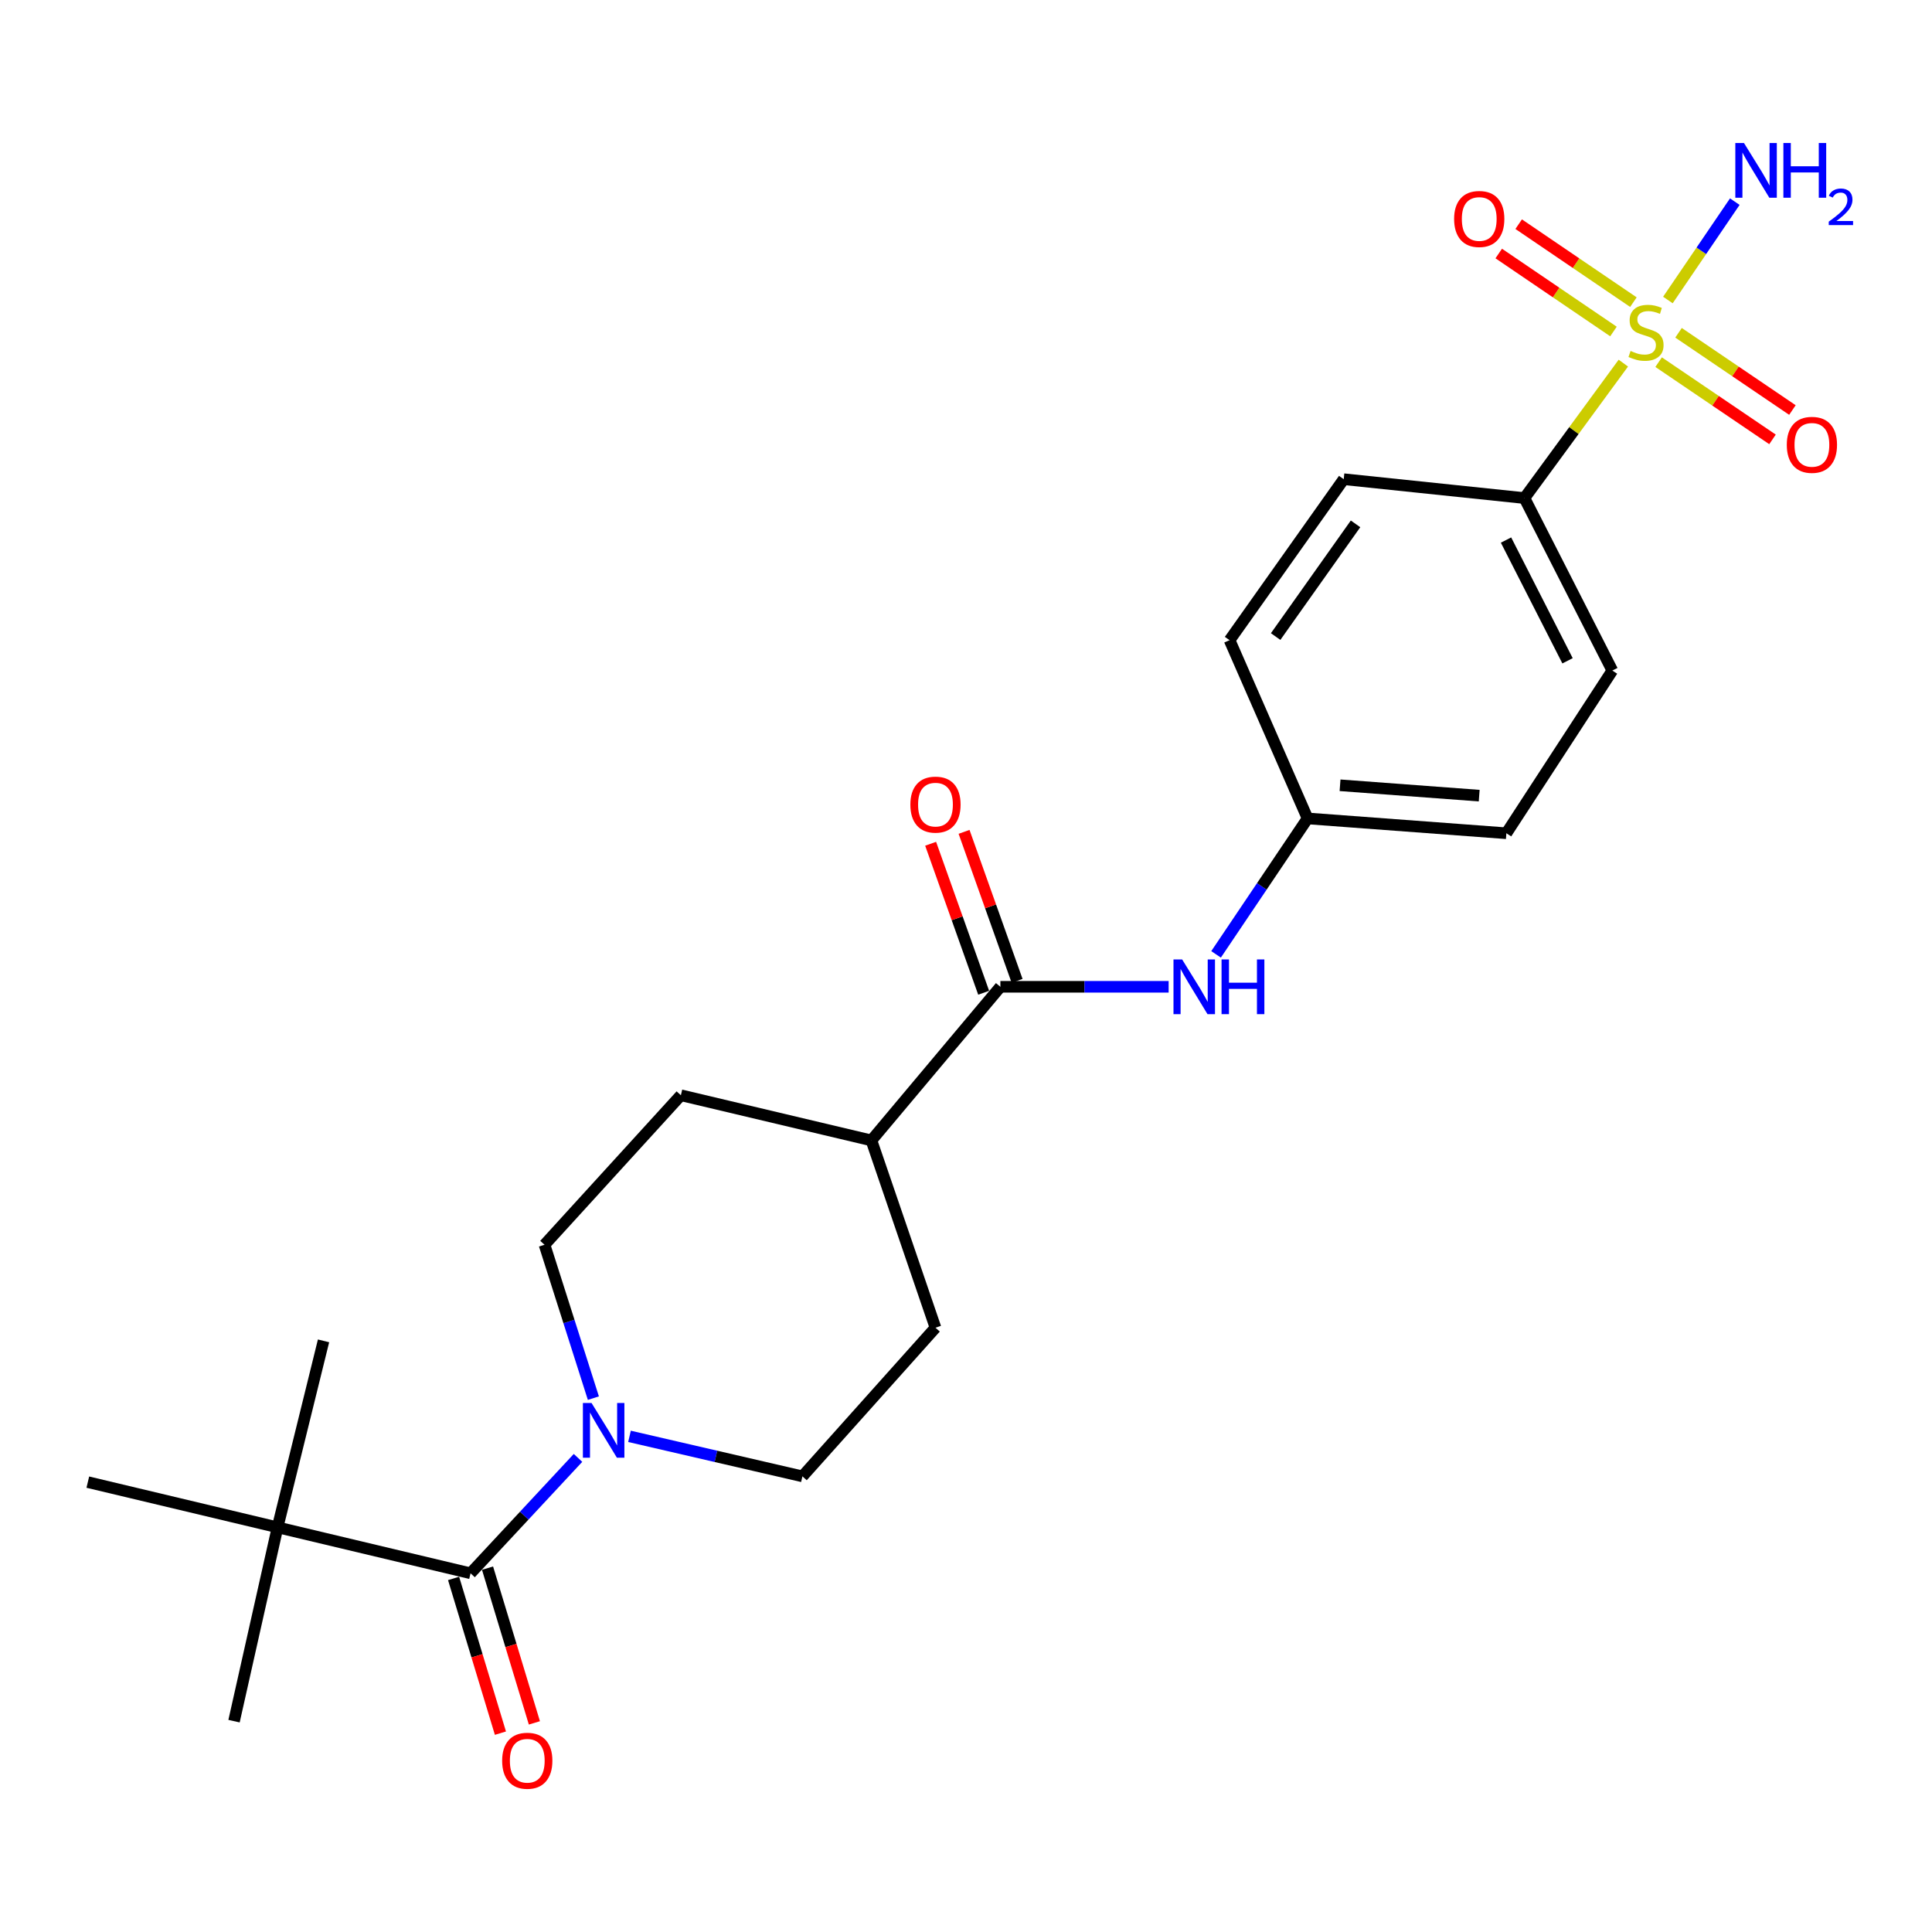 <?xml version='1.0' encoding='iso-8859-1'?>
<svg version='1.1' baseProfile='full'
              xmlns='http://www.w3.org/2000/svg'
                      xmlns:rdkit='http://www.rdkit.org/xml'
                      xmlns:xlink='http://www.w3.org/1999/xlink'
                  xml:space='preserve'
width='1000px' height='1000px' viewBox='0 0 1000 1000'>
<!-- END OF HEADER -->
<rect style='opacity:1.0;fill:#FFFFFF;stroke:none' width='1000' height='1000' x='0' y='0'> </rect>
<path class='bond-4' d='M 840.237,187.954 L 814.644,222.878' style='fill:none;fill-rule:evenodd;stroke:#CCCC00;stroke-width:6px;stroke-linecap:butt;stroke-linejoin:miter;stroke-opacity:1' />
<path class='bond-4' d='M 814.644,222.878 L 789.052,257.803' style='fill:none;fill-rule:evenodd;stroke:#000000;stroke-width:6px;stroke-linecap:butt;stroke-linejoin:miter;stroke-opacity:1' />
<path class='bond-6' d='M 845.45,156.392 L 815.758,136.213' style='fill:none;fill-rule:evenodd;stroke:#CCCC00;stroke-width:6px;stroke-linecap:butt;stroke-linejoin:miter;stroke-opacity:1' />
<path class='bond-6' d='M 815.758,136.213 L 786.065,116.033' style='fill:none;fill-rule:evenodd;stroke:#FF0000;stroke-width:6px;stroke-linecap:butt;stroke-linejoin:miter;stroke-opacity:1' />
<path class='bond-6' d='M 835.128,171.581 L 805.435,151.401' style='fill:none;fill-rule:evenodd;stroke:#CCCC00;stroke-width:6px;stroke-linecap:butt;stroke-linejoin:miter;stroke-opacity:1' />
<path class='bond-6' d='M 805.435,151.401 L 775.743,131.221' style='fill:none;fill-rule:evenodd;stroke:#FF0000;stroke-width:6px;stroke-linecap:butt;stroke-linejoin:miter;stroke-opacity:1' />
<path class='bond-7' d='M 858.498,187.448 L 887.972,207.437' style='fill:none;fill-rule:evenodd;stroke:#CCCC00;stroke-width:6px;stroke-linecap:butt;stroke-linejoin:miter;stroke-opacity:1' />
<path class='bond-7' d='M 887.972,207.437 L 917.445,227.427' style='fill:none;fill-rule:evenodd;stroke:#FF0000;stroke-width:6px;stroke-linecap:butt;stroke-linejoin:miter;stroke-opacity:1' />
<path class='bond-7' d='M 868.806,172.249 L 898.28,192.239' style='fill:none;fill-rule:evenodd;stroke:#CCCC00;stroke-width:6px;stroke-linecap:butt;stroke-linejoin:miter;stroke-opacity:1' />
<path class='bond-7' d='M 898.28,192.239 L 927.753,212.229' style='fill:none;fill-rule:evenodd;stroke:#FF0000;stroke-width:6px;stroke-linecap:butt;stroke-linejoin:miter;stroke-opacity:1' />
<path class='bond-9' d='M 863.304,155.279 L 880.616,129.824' style='fill:none;fill-rule:evenodd;stroke:#CCCC00;stroke-width:6px;stroke-linecap:butt;stroke-linejoin:miter;stroke-opacity:1' />
<path class='bond-9' d='M 880.616,129.824 L 897.928,104.37' style='fill:none;fill-rule:evenodd;stroke:#0000FF;stroke-width:6px;stroke-linecap:butt;stroke-linejoin:miter;stroke-opacity:1' />
<path class='bond-0' d='M 243.561,814.333 L 271.37,784.468' style='fill:none;fill-rule:evenodd;stroke:#000000;stroke-width:6px;stroke-linecap:butt;stroke-linejoin:miter;stroke-opacity:1' />
<path class='bond-0' d='M 271.37,784.468 L 299.179,754.604' style='fill:none;fill-rule:evenodd;stroke:#0000FF;stroke-width:6px;stroke-linecap:butt;stroke-linejoin:miter;stroke-opacity:1' />
<path class='bond-5' d='M 243.561,814.333 L 143.661,790.551' style='fill:none;fill-rule:evenodd;stroke:#000000;stroke-width:6px;stroke-linecap:butt;stroke-linejoin:miter;stroke-opacity:1' />
<path class='bond-12' d='M 234.773,816.993 L 246.897,857.038' style='fill:none;fill-rule:evenodd;stroke:#000000;stroke-width:6px;stroke-linecap:butt;stroke-linejoin:miter;stroke-opacity:1' />
<path class='bond-12' d='M 246.897,857.038 L 259.022,897.082' style='fill:none;fill-rule:evenodd;stroke:#FF0000;stroke-width:6px;stroke-linecap:butt;stroke-linejoin:miter;stroke-opacity:1' />
<path class='bond-12' d='M 252.349,811.672 L 264.473,851.716' style='fill:none;fill-rule:evenodd;stroke:#000000;stroke-width:6px;stroke-linecap:butt;stroke-linejoin:miter;stroke-opacity:1' />
<path class='bond-12' d='M 264.473,851.716 L 276.598,891.761' style='fill:none;fill-rule:evenodd;stroke:#FF0000;stroke-width:6px;stroke-linecap:butt;stroke-linejoin:miter;stroke-opacity:1' />
<path class='bond-1' d='M 307.132,723.676 L 294.486,683.979' style='fill:none;fill-rule:evenodd;stroke:#0000FF;stroke-width:6px;stroke-linecap:butt;stroke-linejoin:miter;stroke-opacity:1' />
<path class='bond-1' d='M 294.486,683.979 L 281.839,644.282' style='fill:none;fill-rule:evenodd;stroke:#000000;stroke-width:6px;stroke-linecap:butt;stroke-linejoin:miter;stroke-opacity:1' />
<path class='bond-25' d='M 325.826,743.453 L 370.581,753.811' style='fill:none;fill-rule:evenodd;stroke:#0000FF;stroke-width:6px;stroke-linecap:butt;stroke-linejoin:miter;stroke-opacity:1' />
<path class='bond-25' d='M 370.581,753.811 L 415.335,764.168' style='fill:none;fill-rule:evenodd;stroke:#000000;stroke-width:6px;stroke-linecap:butt;stroke-linejoin:miter;stroke-opacity:1' />
<path class='bond-2' d='M 517.796,510.766 L 561.341,510.766' style='fill:none;fill-rule:evenodd;stroke:#000000;stroke-width:6px;stroke-linecap:butt;stroke-linejoin:miter;stroke-opacity:1' />
<path class='bond-2' d='M 561.341,510.766 L 604.886,510.766' style='fill:none;fill-rule:evenodd;stroke:#0000FF;stroke-width:6px;stroke-linecap:butt;stroke-linejoin:miter;stroke-opacity:1' />
<path class='bond-8' d='M 517.796,510.766 L 451.043,590.282' style='fill:none;fill-rule:evenodd;stroke:#000000;stroke-width:6px;stroke-linecap:butt;stroke-linejoin:miter;stroke-opacity:1' />
<path class='bond-13' d='M 526.446,507.687 L 512.721,469.129' style='fill:none;fill-rule:evenodd;stroke:#000000;stroke-width:6px;stroke-linecap:butt;stroke-linejoin:miter;stroke-opacity:1' />
<path class='bond-13' d='M 512.721,469.129 L 498.996,430.571' style='fill:none;fill-rule:evenodd;stroke:#FF0000;stroke-width:6px;stroke-linecap:butt;stroke-linejoin:miter;stroke-opacity:1' />
<path class='bond-13' d='M 509.145,513.845 L 495.42,475.287' style='fill:none;fill-rule:evenodd;stroke:#000000;stroke-width:6px;stroke-linecap:butt;stroke-linejoin:miter;stroke-opacity:1' />
<path class='bond-13' d='M 495.42,475.287 L 481.695,436.73' style='fill:none;fill-rule:evenodd;stroke:#FF0000;stroke-width:6px;stroke-linecap:butt;stroke-linejoin:miter;stroke-opacity:1' />
<path class='bond-3' d='M 629.436,493.98 L 653.121,458.799' style='fill:none;fill-rule:evenodd;stroke:#0000FF;stroke-width:6px;stroke-linecap:butt;stroke-linejoin:miter;stroke-opacity:1' />
<path class='bond-3' d='M 653.121,458.799 L 676.807,423.619' style='fill:none;fill-rule:evenodd;stroke:#000000;stroke-width:6px;stroke-linecap:butt;stroke-linejoin:miter;stroke-opacity:1' />
<path class='bond-16' d='M 789.052,257.803 L 834.543,347.082' style='fill:none;fill-rule:evenodd;stroke:#000000;stroke-width:6px;stroke-linecap:butt;stroke-linejoin:miter;stroke-opacity:1' />
<path class='bond-16' d='M 779.513,279.532 L 811.357,342.028' style='fill:none;fill-rule:evenodd;stroke:#000000;stroke-width:6px;stroke-linecap:butt;stroke-linejoin:miter;stroke-opacity:1' />
<path class='bond-17' d='M 789.052,257.803 L 695.508,248.029' style='fill:none;fill-rule:evenodd;stroke:#000000;stroke-width:6px;stroke-linecap:butt;stroke-linejoin:miter;stroke-opacity:1' />
<path class='bond-21' d='M 143.661,790.551 L 167.463,694.028' style='fill:none;fill-rule:evenodd;stroke:#000000;stroke-width:6px;stroke-linecap:butt;stroke-linejoin:miter;stroke-opacity:1' />
<path class='bond-22' d='M 143.661,790.551 L 121.134,890.869' style='fill:none;fill-rule:evenodd;stroke:#000000;stroke-width:6px;stroke-linecap:butt;stroke-linejoin:miter;stroke-opacity:1' />
<path class='bond-23' d='M 143.661,790.551 L 45.455,767.147' style='fill:none;fill-rule:evenodd;stroke:#000000;stroke-width:6px;stroke-linecap:butt;stroke-linejoin:miter;stroke-opacity:1' />
<path class='bond-14' d='M 451.043,590.282 L 484.2,687.223' style='fill:none;fill-rule:evenodd;stroke:#000000;stroke-width:6px;stroke-linecap:butt;stroke-linejoin:miter;stroke-opacity:1' />
<path class='bond-15' d='M 451.043,590.282 L 352.418,566.899' style='fill:none;fill-rule:evenodd;stroke:#000000;stroke-width:6px;stroke-linecap:butt;stroke-linejoin:miter;stroke-opacity:1' />
<path class='bond-10' d='M 281.839,644.282 L 352.418,566.899' style='fill:none;fill-rule:evenodd;stroke:#000000;stroke-width:6px;stroke-linecap:butt;stroke-linejoin:miter;stroke-opacity:1' />
<path class='bond-11' d='M 415.335,764.168 L 484.2,687.223' style='fill:none;fill-rule:evenodd;stroke:#000000;stroke-width:6px;stroke-linecap:butt;stroke-linejoin:miter;stroke-opacity:1' />
<path class='bond-20' d='M 834.543,347.082 L 779.696,431.291' style='fill:none;fill-rule:evenodd;stroke:#000000;stroke-width:6px;stroke-linecap:butt;stroke-linejoin:miter;stroke-opacity:1' />
<path class='bond-19' d='M 695.508,248.029 L 636.427,331.361' style='fill:none;fill-rule:evenodd;stroke:#000000;stroke-width:6px;stroke-linecap:butt;stroke-linejoin:miter;stroke-opacity:1' />
<path class='bond-19' d='M 701.626,271.15 L 660.27,329.482' style='fill:none;fill-rule:evenodd;stroke:#000000;stroke-width:6px;stroke-linecap:butt;stroke-linejoin:miter;stroke-opacity:1' />
<path class='bond-18' d='M 676.807,423.619 L 636.427,331.361' style='fill:none;fill-rule:evenodd;stroke:#000000;stroke-width:6px;stroke-linecap:butt;stroke-linejoin:miter;stroke-opacity:1' />
<path class='bond-24' d='M 676.807,423.619 L 779.696,431.291' style='fill:none;fill-rule:evenodd;stroke:#000000;stroke-width:6px;stroke-linecap:butt;stroke-linejoin:miter;stroke-opacity:1' />
<path class='bond-24' d='M 693.606,406.457 L 765.628,411.827' style='fill:none;fill-rule:evenodd;stroke:#000000;stroke-width:6px;stroke-linecap:butt;stroke-linejoin:miter;stroke-opacity:1' />
<path  class='atom-0' d='M 843.979 181.651
Q 844.299 181.771, 845.619 182.331
Q 846.939 182.891, 848.379 183.251
Q 849.859 183.571, 851.299 183.571
Q 853.979 183.571, 855.539 182.291
Q 857.099 180.971, 857.099 178.691
Q 857.099 177.131, 856.299 176.171
Q 855.539 175.211, 854.339 174.691
Q 853.139 174.171, 851.139 173.571
Q 848.619 172.811, 847.099 172.091
Q 845.619 171.371, 844.539 169.851
Q 843.499 168.331, 843.499 165.771
Q 843.499 162.211, 845.899 160.011
Q 848.339 157.811, 853.139 157.811
Q 856.419 157.811, 860.139 159.371
L 859.219 162.451
Q 855.819 161.051, 853.259 161.051
Q 850.499 161.051, 848.979 162.211
Q 847.459 163.331, 847.499 165.291
Q 847.499 166.811, 848.259 167.731
Q 849.059 168.651, 850.179 169.171
Q 851.339 169.691, 853.259 170.291
Q 855.819 171.091, 857.339 171.891
Q 858.859 172.691, 859.939 174.331
Q 861.059 175.931, 861.059 178.691
Q 861.059 182.611, 858.419 184.731
Q 855.819 186.811, 851.459 186.811
Q 848.939 186.811, 847.019 186.251
Q 845.139 185.731, 842.899 184.811
L 843.979 181.651
' fill='#CCCC00'/>
<path  class='atom-2' d='M 306.186 726.196
L 315.466 741.196
Q 316.386 742.676, 317.866 745.356
Q 319.346 748.036, 319.426 748.196
L 319.426 726.196
L 323.186 726.196
L 323.186 754.516
L 319.306 754.516
L 309.346 738.116
Q 308.186 736.196, 306.946 733.996
Q 305.746 731.796, 305.386 731.116
L 305.386 754.516
L 301.706 754.516
L 301.706 726.196
L 306.186 726.196
' fill='#0000FF'/>
<path  class='atom-4' d='M 611.874 496.606
L 621.154 511.606
Q 622.074 513.086, 623.554 515.766
Q 625.034 518.446, 625.114 518.606
L 625.114 496.606
L 628.874 496.606
L 628.874 524.926
L 624.994 524.926
L 615.034 508.526
Q 613.874 506.606, 612.634 504.406
Q 611.434 502.206, 611.074 501.526
L 611.074 524.926
L 607.394 524.926
L 607.394 496.606
L 611.874 496.606
' fill='#0000FF'/>
<path  class='atom-4' d='M 632.274 496.606
L 636.114 496.606
L 636.114 508.646
L 650.594 508.646
L 650.594 496.606
L 654.434 496.606
L 654.434 524.926
L 650.594 524.926
L 650.594 511.846
L 636.114 511.846
L 636.114 524.926
L 632.274 524.926
L 632.274 496.606
' fill='#0000FF'/>
<path  class='atom-7' d='M 752.648 113.338
Q 752.648 106.538, 756.008 102.738
Q 759.368 98.938, 765.648 98.938
Q 771.928 98.938, 775.288 102.738
Q 778.648 106.538, 778.648 113.338
Q 778.648 120.218, 775.248 124.138
Q 771.848 128.018, 765.648 128.018
Q 759.408 128.018, 756.008 124.138
Q 752.648 120.258, 752.648 113.338
M 765.648 124.818
Q 769.968 124.818, 772.288 121.938
Q 774.648 119.018, 774.648 113.338
Q 774.648 107.778, 772.288 104.978
Q 769.968 102.138, 765.648 102.138
Q 761.328 102.138, 758.968 104.938
Q 756.648 107.738, 756.648 113.338
Q 756.648 119.058, 758.968 121.938
Q 761.328 124.818, 765.648 124.818
' fill='#FF0000'/>
<path  class='atom-8' d='M 924.84 230.245
Q 924.84 223.445, 928.2 219.645
Q 931.56 215.845, 937.84 215.845
Q 944.12 215.845, 947.48 219.645
Q 950.84 223.445, 950.84 230.245
Q 950.84 237.125, 947.44 241.045
Q 944.04 244.925, 937.84 244.925
Q 931.6 244.925, 928.2 241.045
Q 924.84 237.165, 924.84 230.245
M 937.84 241.725
Q 942.16 241.725, 944.48 238.845
Q 946.84 235.925, 946.84 230.245
Q 946.84 224.685, 944.48 221.885
Q 942.16 219.045, 937.84 219.045
Q 933.52 219.045, 931.16 221.845
Q 928.84 224.645, 928.84 230.245
Q 928.84 235.965, 931.16 238.845
Q 933.52 241.725, 937.84 241.725
' fill='#FF0000'/>
<path  class='atom-10' d='M 902.678 74.021
L 911.958 89.021
Q 912.878 90.501, 914.358 93.181
Q 915.838 95.861, 915.918 96.021
L 915.918 74.021
L 919.678 74.021
L 919.678 102.341
L 915.798 102.341
L 905.838 85.941
Q 904.678 84.021, 903.438 81.821
Q 902.238 79.621, 901.878 78.941
L 901.878 102.341
L 898.198 102.341
L 898.198 74.021
L 902.678 74.021
' fill='#0000FF'/>
<path  class='atom-10' d='M 923.078 74.021
L 926.918 74.021
L 926.918 86.061
L 941.398 86.061
L 941.398 74.021
L 945.238 74.021
L 945.238 102.341
L 941.398 102.341
L 941.398 89.261
L 926.918 89.261
L 926.918 102.341
L 923.078 102.341
L 923.078 74.021
' fill='#0000FF'/>
<path  class='atom-10' d='M 946.61 101.348
Q 947.297 99.579, 948.934 98.602
Q 950.57 97.599, 952.841 97.599
Q 955.666 97.599, 957.25 99.13
Q 958.834 100.661, 958.834 103.38
Q 958.834 106.152, 956.774 108.74
Q 954.742 111.327, 950.518 114.389
L 959.15 114.389
L 959.15 116.501
L 946.558 116.501
L 946.558 114.732
Q 950.042 112.251, 952.102 110.403
Q 954.187 108.555, 955.19 106.892
Q 956.194 105.228, 956.194 103.512
Q 956.194 101.717, 955.296 100.714
Q 954.398 99.711, 952.841 99.711
Q 951.336 99.711, 950.333 100.318
Q 949.33 100.925, 948.617 102.272
L 946.61 101.348
' fill='#0000FF'/>
<path  class='atom-13' d='M 259.912 911.354
Q 259.912 904.554, 263.272 900.754
Q 266.632 896.954, 272.912 896.954
Q 279.192 896.954, 282.552 900.754
Q 285.912 904.554, 285.912 911.354
Q 285.912 918.234, 282.512 922.154
Q 279.112 926.034, 272.912 926.034
Q 266.672 926.034, 263.272 922.154
Q 259.912 918.274, 259.912 911.354
M 272.912 922.834
Q 277.232 922.834, 279.552 919.954
Q 281.912 917.034, 281.912 911.354
Q 281.912 905.794, 279.552 902.994
Q 277.232 900.154, 272.912 900.154
Q 268.592 900.154, 266.232 902.954
Q 263.912 905.754, 263.912 911.354
Q 263.912 917.074, 266.232 919.954
Q 268.592 922.834, 272.912 922.834
' fill='#FF0000'/>
<path  class='atom-14' d='M 471.2 416.466
Q 471.2 409.666, 474.56 405.866
Q 477.92 402.066, 484.2 402.066
Q 490.48 402.066, 493.84 405.866
Q 497.2 409.666, 497.2 416.466
Q 497.2 423.346, 493.8 427.266
Q 490.4 431.146, 484.2 431.146
Q 477.96 431.146, 474.56 427.266
Q 471.2 423.386, 471.2 416.466
M 484.2 427.946
Q 488.52 427.946, 490.84 425.066
Q 493.2 422.146, 493.2 416.466
Q 493.2 410.906, 490.84 408.106
Q 488.52 405.266, 484.2 405.266
Q 479.88 405.266, 477.52 408.066
Q 475.2 410.866, 475.2 416.466
Q 475.2 422.186, 477.52 425.066
Q 479.88 427.946, 484.2 427.946
' fill='#FF0000'/>
</svg>
